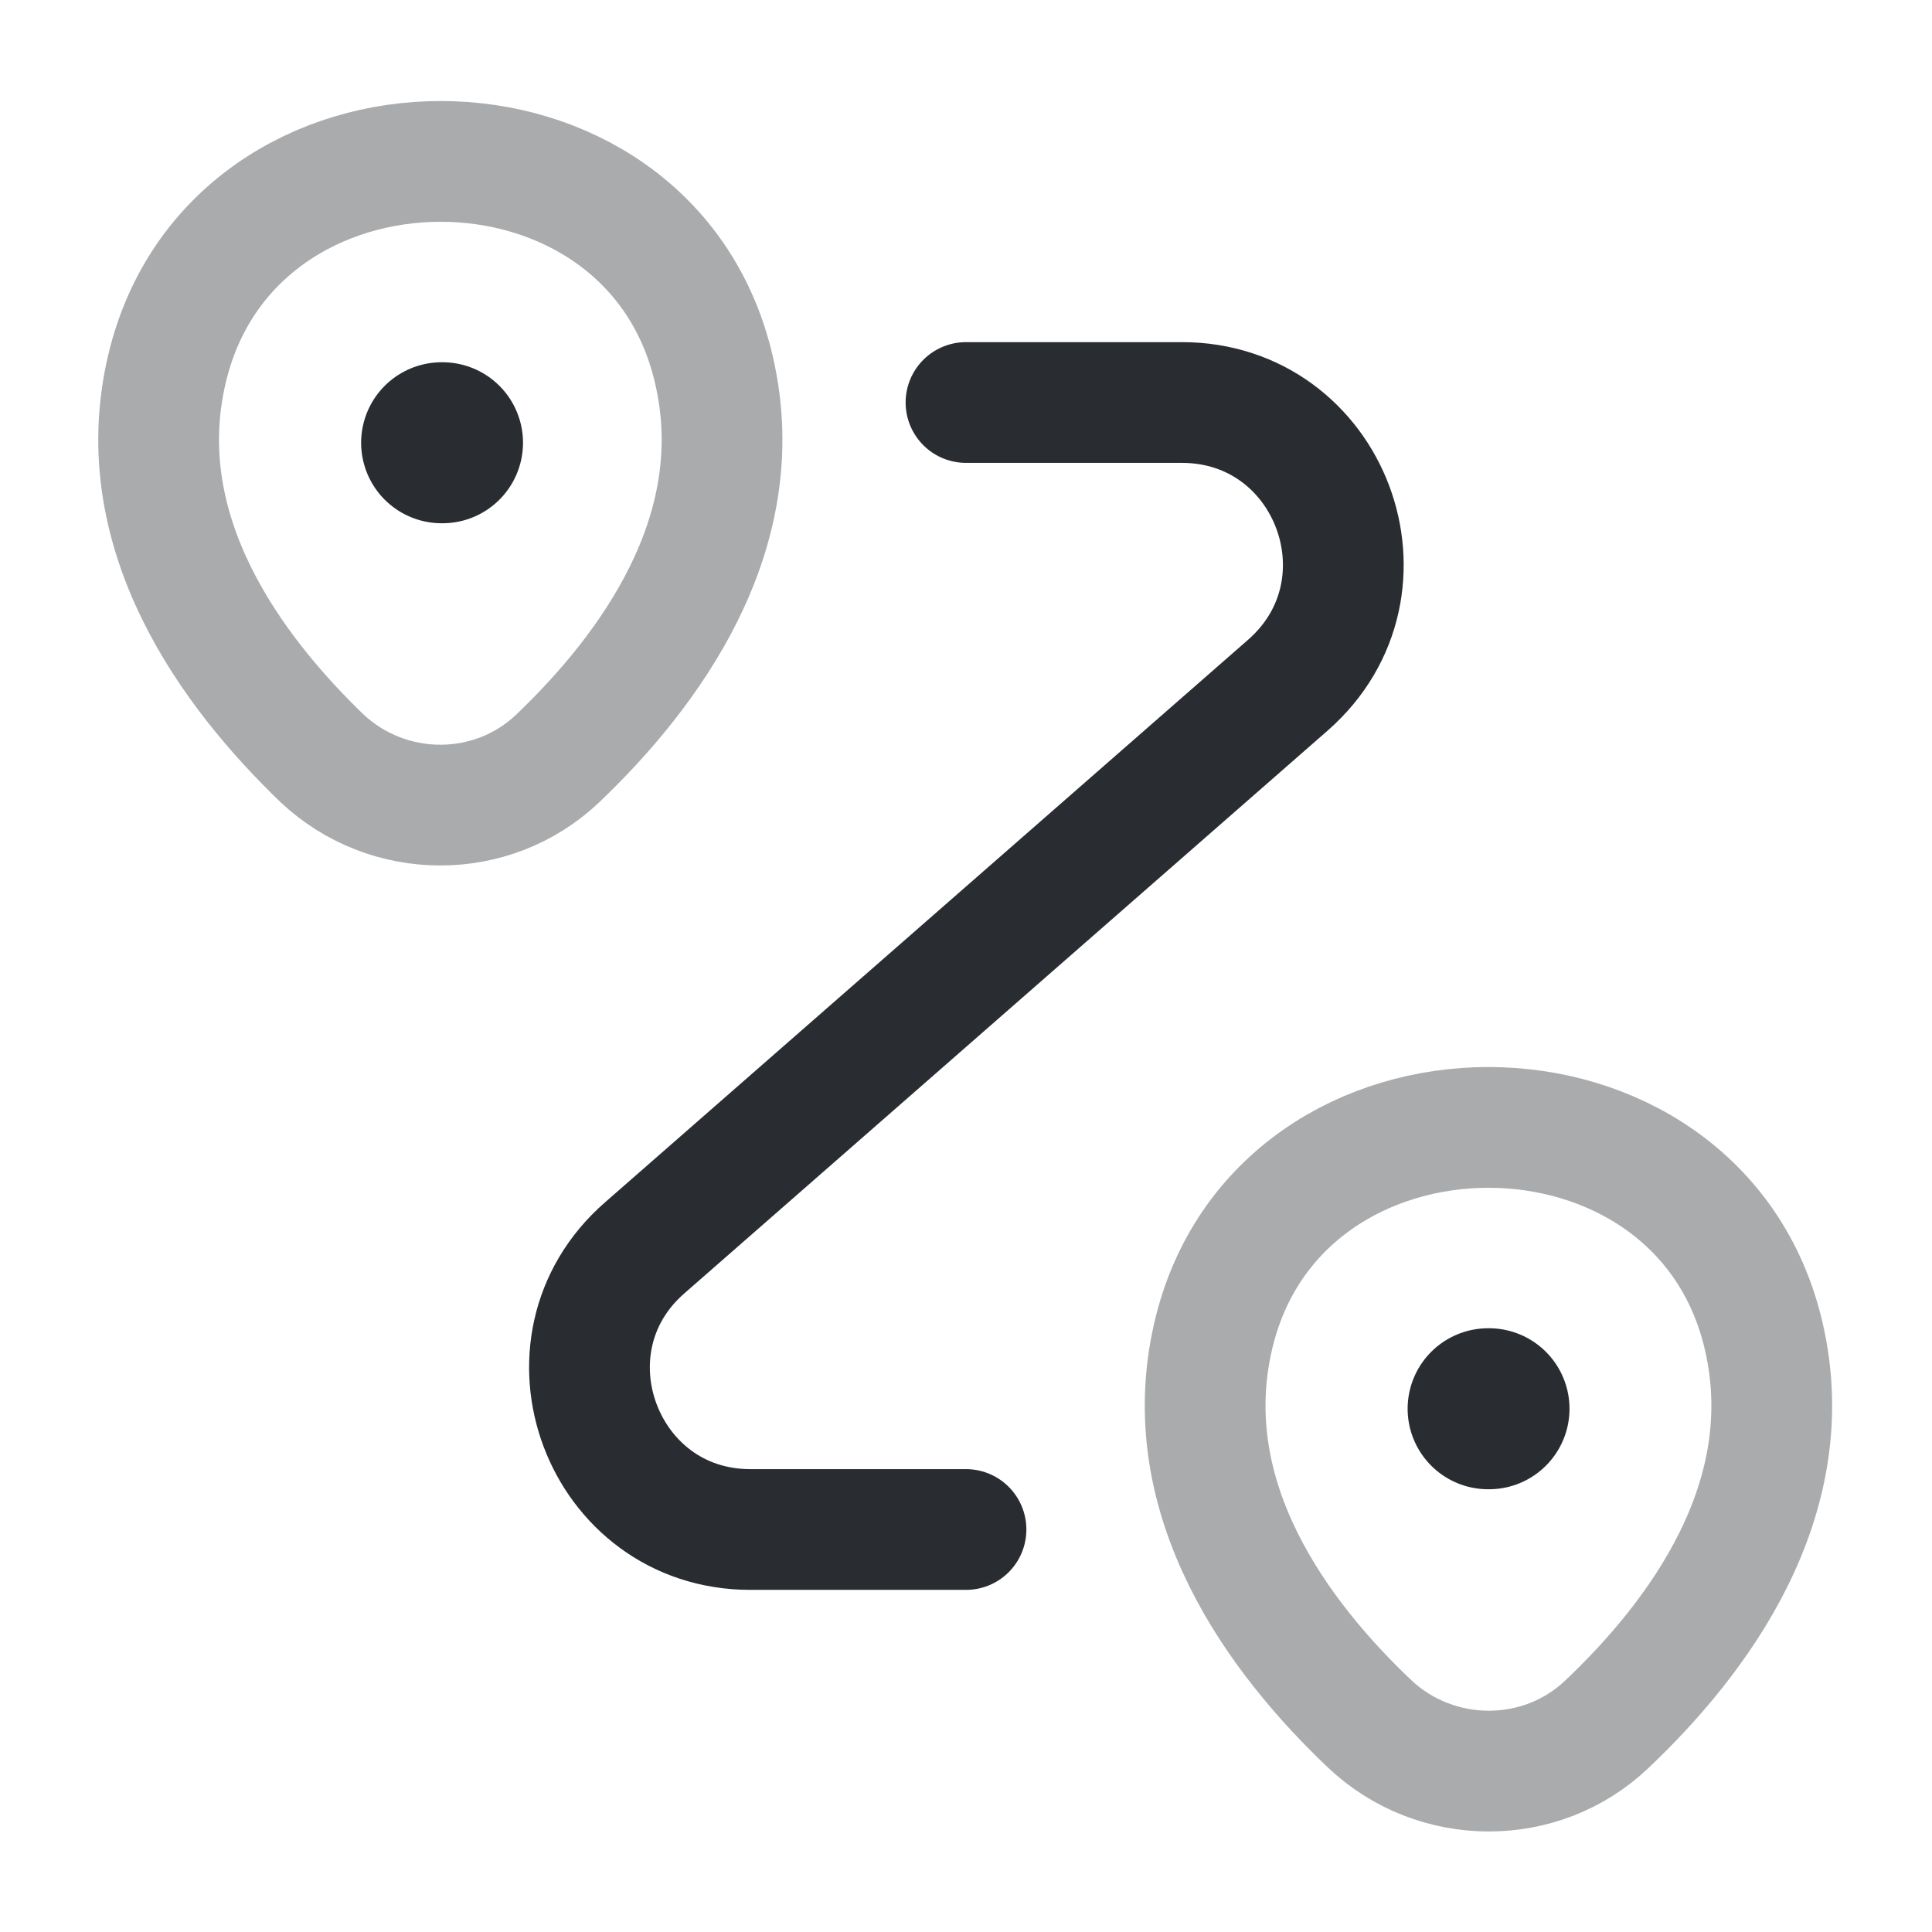 <?xml version="1.0" encoding="utf-8"?>
<svg width="800px" height="800px" viewBox="0 0 24 24" fill="none" xmlns="http://www.w3.org/2000/svg">
<path opacity="0.4" d="M2.07 4.6C2.87 1.14 8.08 1.14 8.87 4.6C9.34 6.63 8.05 8.35 6.93 9.42C6.11 10.2 4.82 10.19 4 9.42C2.89 8.35 1.6 6.63 2.07 4.6Z" stroke="#292D32" stroke-width="1.5"/>
<path opacity="0.4" d="M15.07 16.6C15.87 13.14 21.11 13.14 21.91 16.6C22.38 18.63 21.09 20.35 19.96 21.42C19.14 22.2 17.84 22.19 17.02 21.42C15.89 20.35 14.6 18.63 15.07 16.6Z" stroke="#292D32" stroke-width="1.5"/>
<path d="M12 5H14.68C16.53 5 17.39 7.29 16 8.51L8.01 15.5C6.62 16.71 7.48 19 9.32 19H12" stroke="#292D32" stroke-width="1.5" stroke-linecap="round" stroke-linejoin="round"/>
<path d="M5.486 5.5H5.497" stroke="#292D32" stroke-width="2" stroke-linecap="round" stroke-linejoin="round"/>
<path d="M18.486 17.5H18.497" stroke="#292D32" stroke-width="2" stroke-linecap="round" stroke-linejoin="round"/>
</svg>